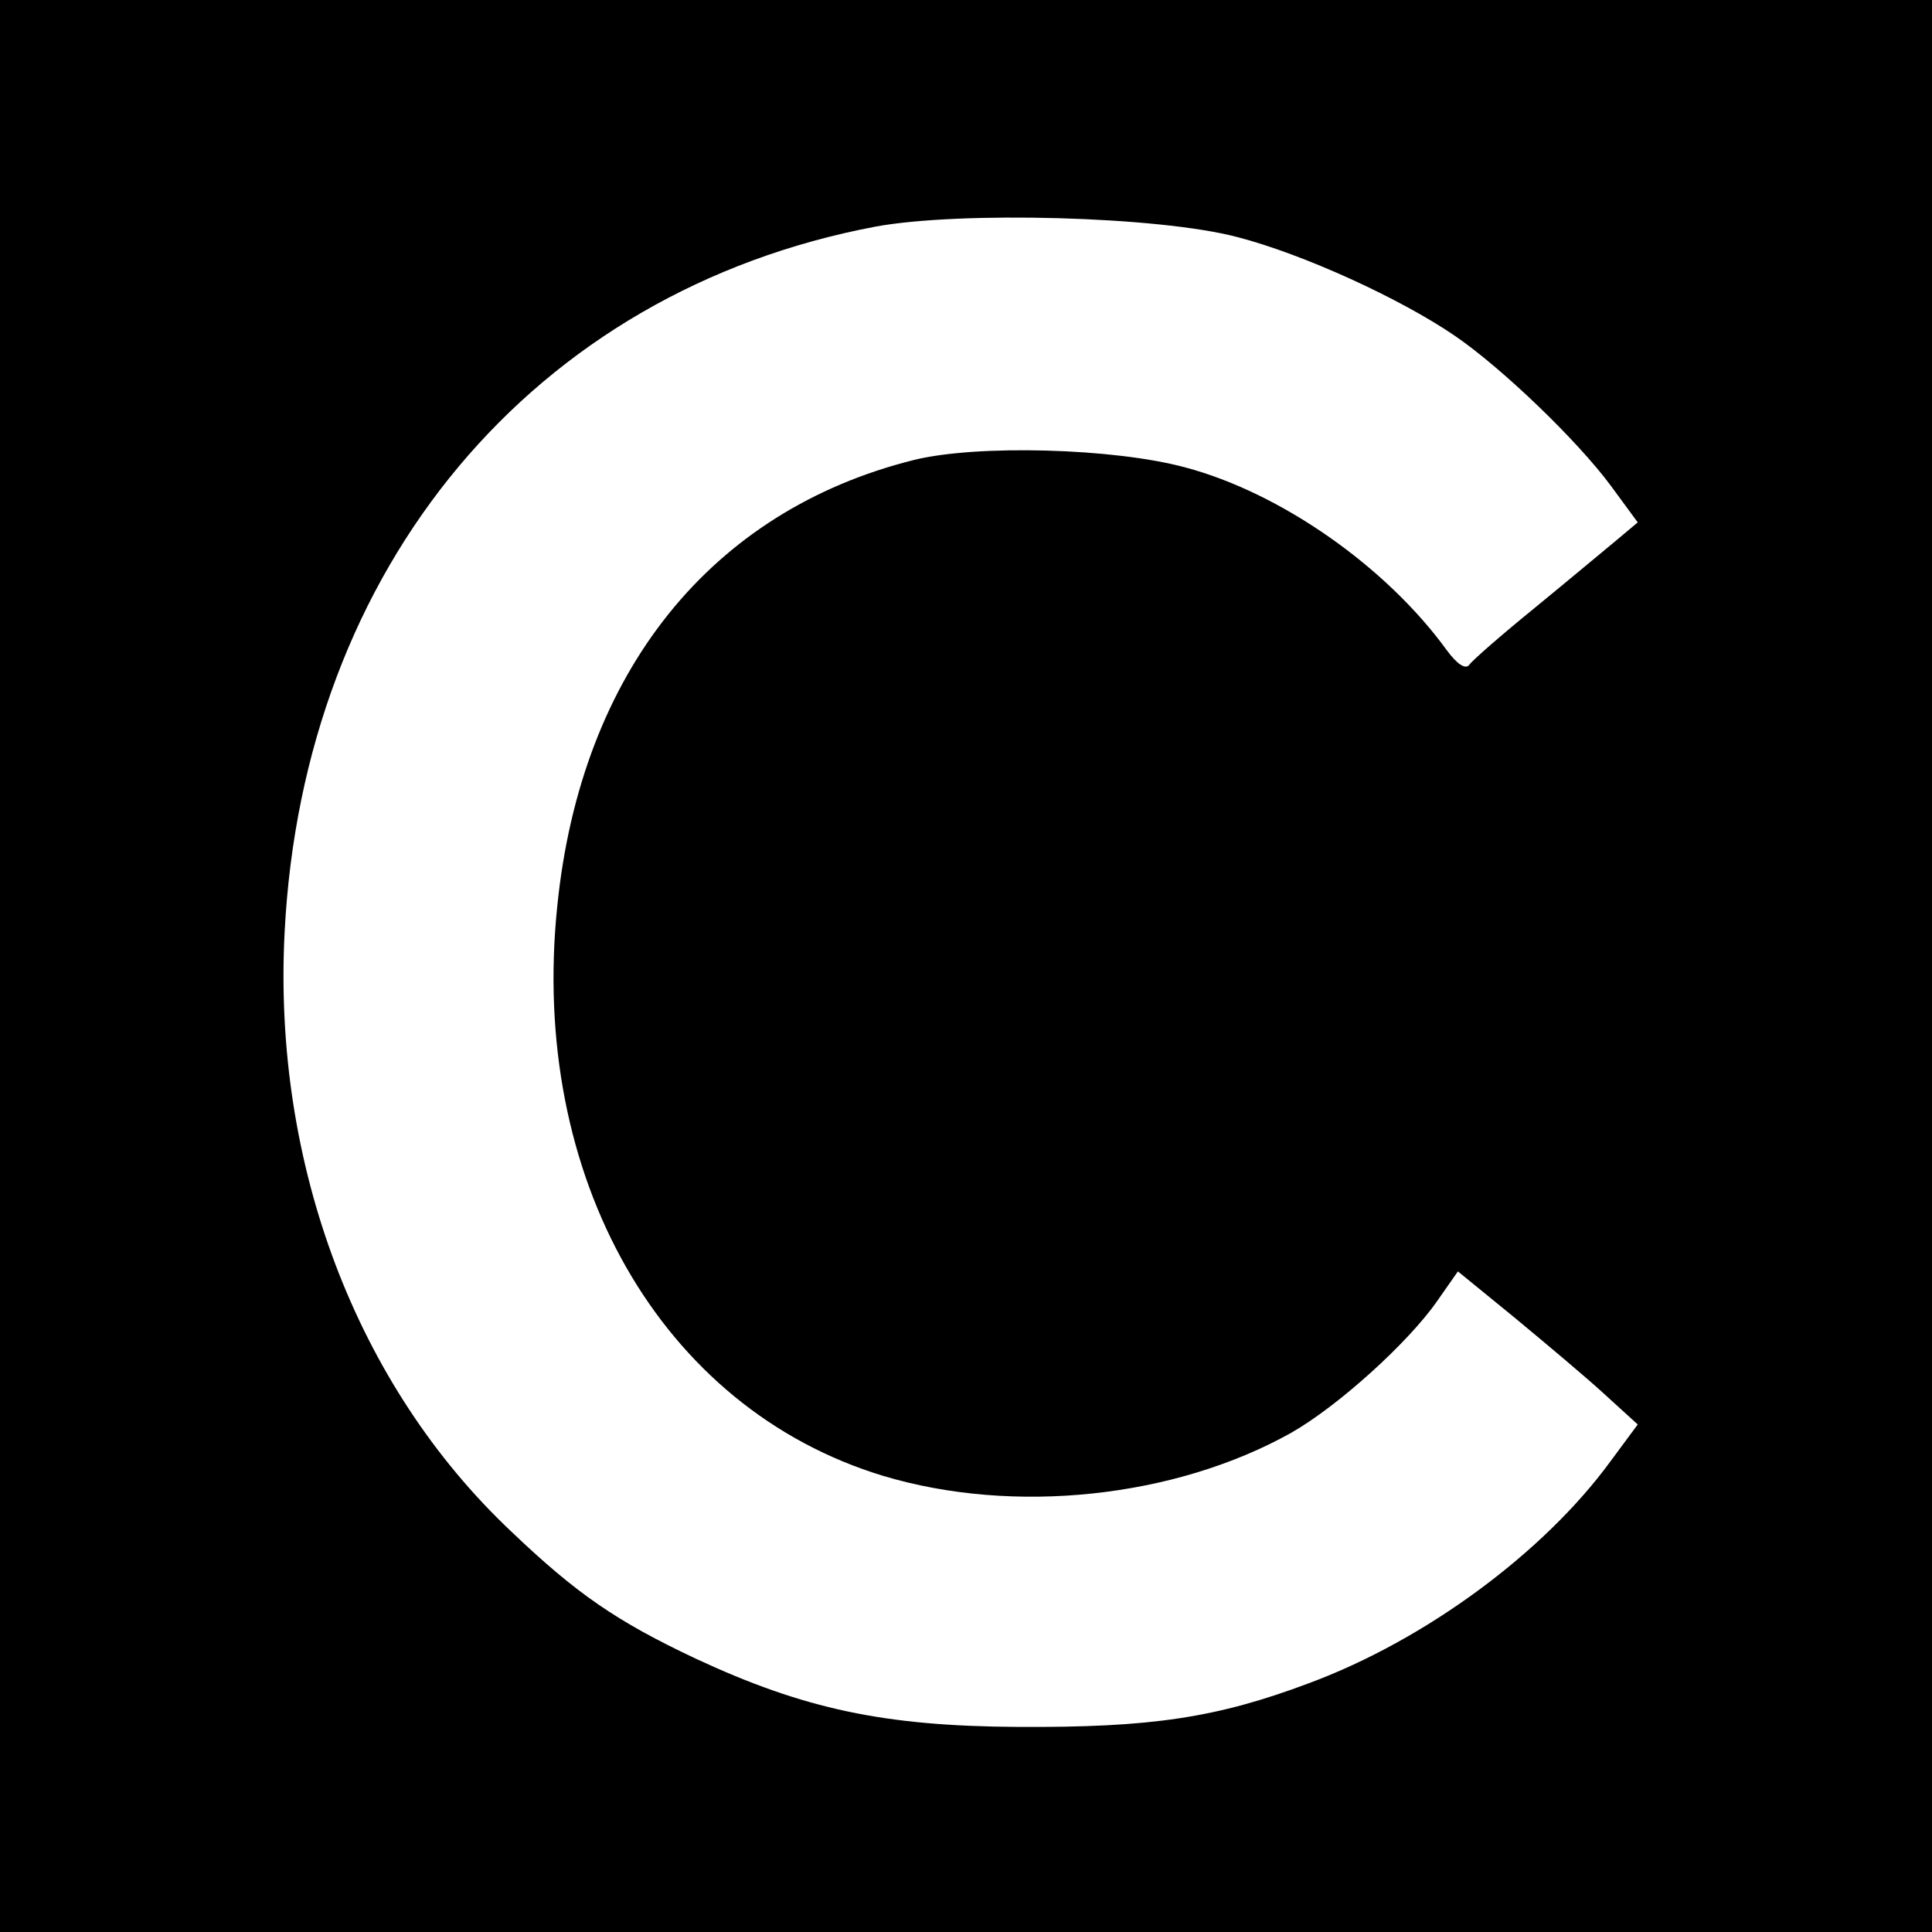 <?xml version="1.0" standalone="no"?>
<!DOCTYPE svg PUBLIC "-//W3C//DTD SVG 20010904//EN"
 "http://www.w3.org/TR/2001/REC-SVG-20010904/DTD/svg10.dtd">
<svg version="1.0" xmlns="http://www.w3.org/2000/svg"
 width="260pt" height="260pt" viewBox="0 0 260 260"
 preserveAspectRatio="xMidYMid meet">
<g transform="translate(0,260) scale(0.1,-0.1)"
fill="#000000" stroke="none">
<path d="M0 1300 l0 -1300 1300 0 1300 0 0 1300 0 1300 -1300 0 -1300 0 0
-1300z m1665 981 c89 -23 220 -83 293 -133 63 -43 165 -141 210 -202 l36 -49
-31 -26 c-17 -14 -66 -55 -110 -91 -43 -35 -82 -69 -86 -75 -5 -6 -16 1 -30
20 -82 113 -224 212 -352 246 -96 26 -280 31 -365 10 -273 -68 -448 -285 -480
-600 -38 -365 139 -676 438 -767 176 -53 393 -30 550 58 63 36 157 121 196
177 l28 40 76 -62 c41 -34 96 -80 121 -103 l45 -41 -37 -50 c-90 -123 -249
-240 -405 -298 -125 -47 -213 -60 -392 -59 -180 1 -288 24 -434 92 -106 50
-160 87 -248 171 -208 196 -321 493 -305 806 25 493 335 863 795 950 114 21
381 14 487 -14z"/>
</g>
</svg>
